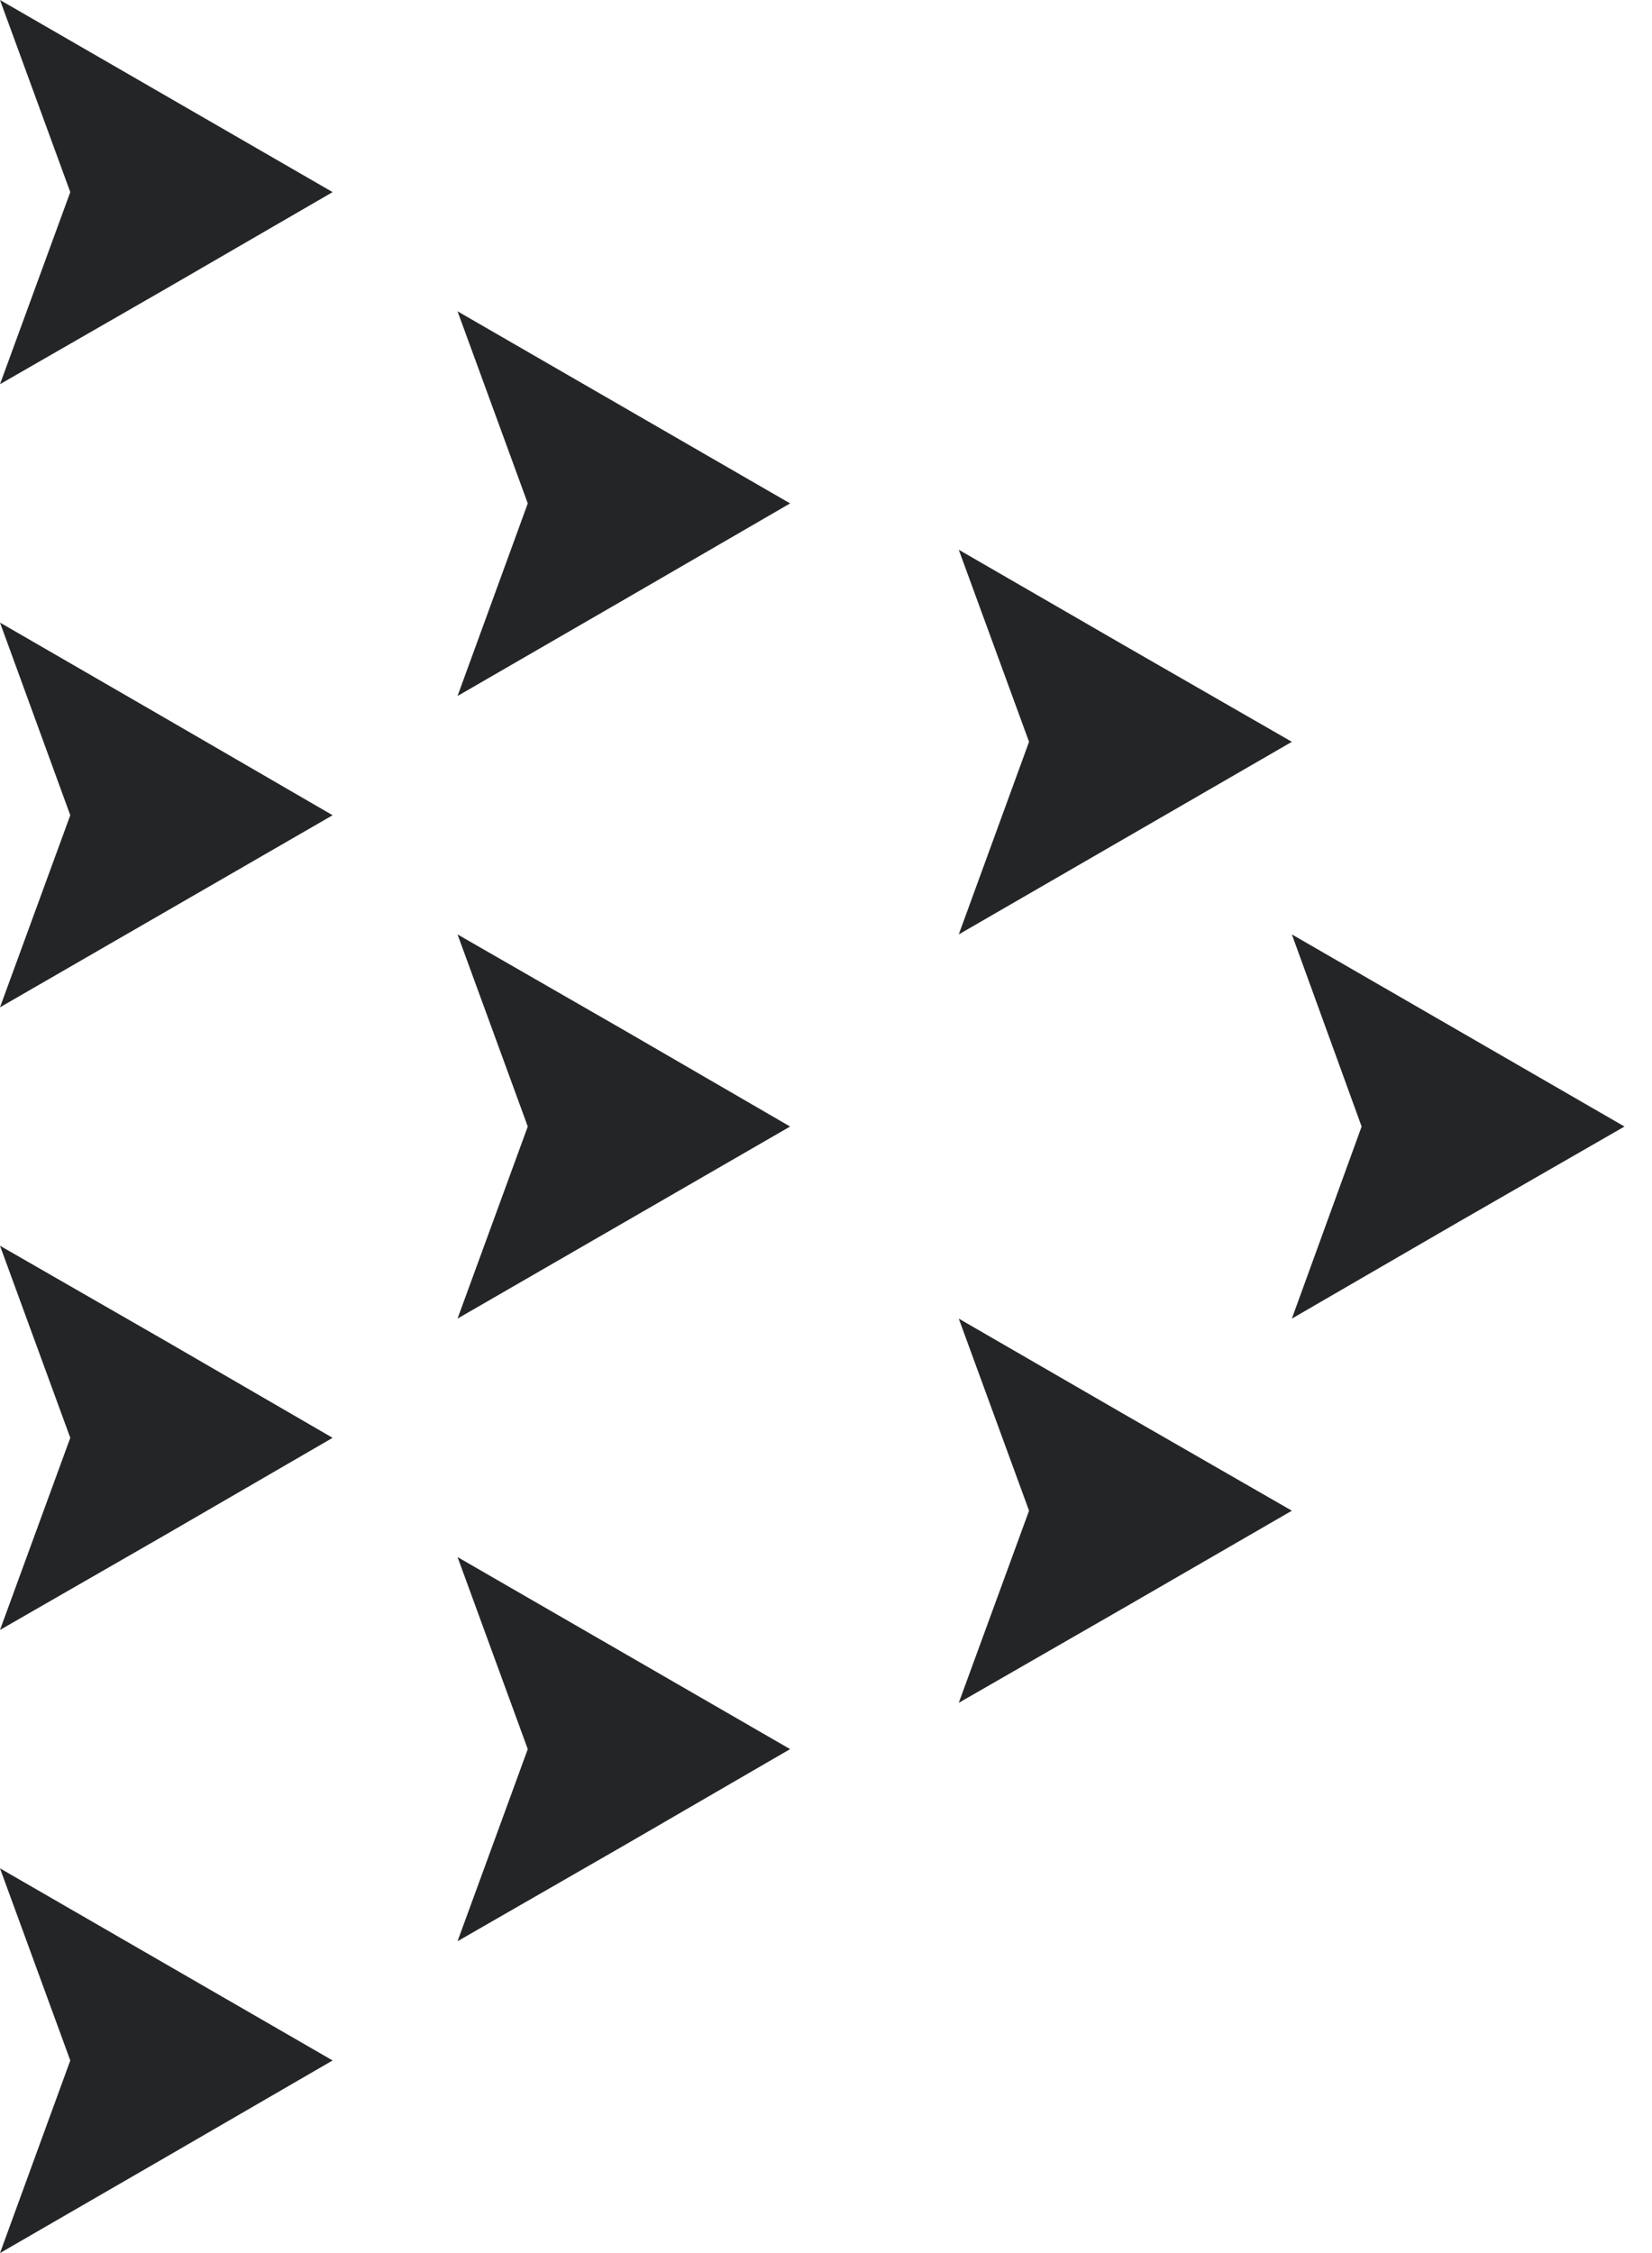 <svg width="44" height="60" viewBox="0 0 44 60" fill="none" xmlns="http://www.w3.org/2000/svg"><path d="M1.872 5.116L0 0L8.859 5.116L4.436 7.68L0 10.231L1.872 5.116Z" fill="#232527"/><path d="M1.872 21.71L0 16.58L4.436 19.145L8.859 21.71L0 26.825L1.872 21.71Z" fill="#232527"/><path d="M1.872 38.29L0 33.175L4.436 35.725L8.859 38.29L4.436 40.855L0 43.406L1.872 38.29Z" fill="#232527"/><path d="M1.872 54.871L0 49.755L8.859 54.871L4.436 57.435L0 60L1.872 54.871Z" fill="#232527"/><path d="M14.057 13.406L12.186 8.29L21.044 13.406L16.622 15.97L12.186 18.535L14.057 13.406Z" fill="#232527"/><path d="M14.057 30L12.186 24.884L16.622 27.435L21.044 30L12.186 35.115L14.057 30Z" fill="#232527"/><path d="M36.266 30L34.408 24.884L43.267 30L38.831 32.551L34.408 35.115L36.266 30Z" fill="#232527"/><path d="M14.057 46.58L12.186 41.465L21.044 46.58L16.622 49.145L12.186 51.696L14.057 46.58Z" fill="#232527"/><path d="M27.408 19.755L25.536 14.64L29.972 17.204L34.408 19.755L25.536 24.884L27.408 19.755Z" fill="#232527"/><path d="M27.408 40.231L25.536 35.115L29.972 37.68L34.408 40.231L29.972 42.796L25.536 45.347L27.408 40.231Z" fill="#232527"/></svg>